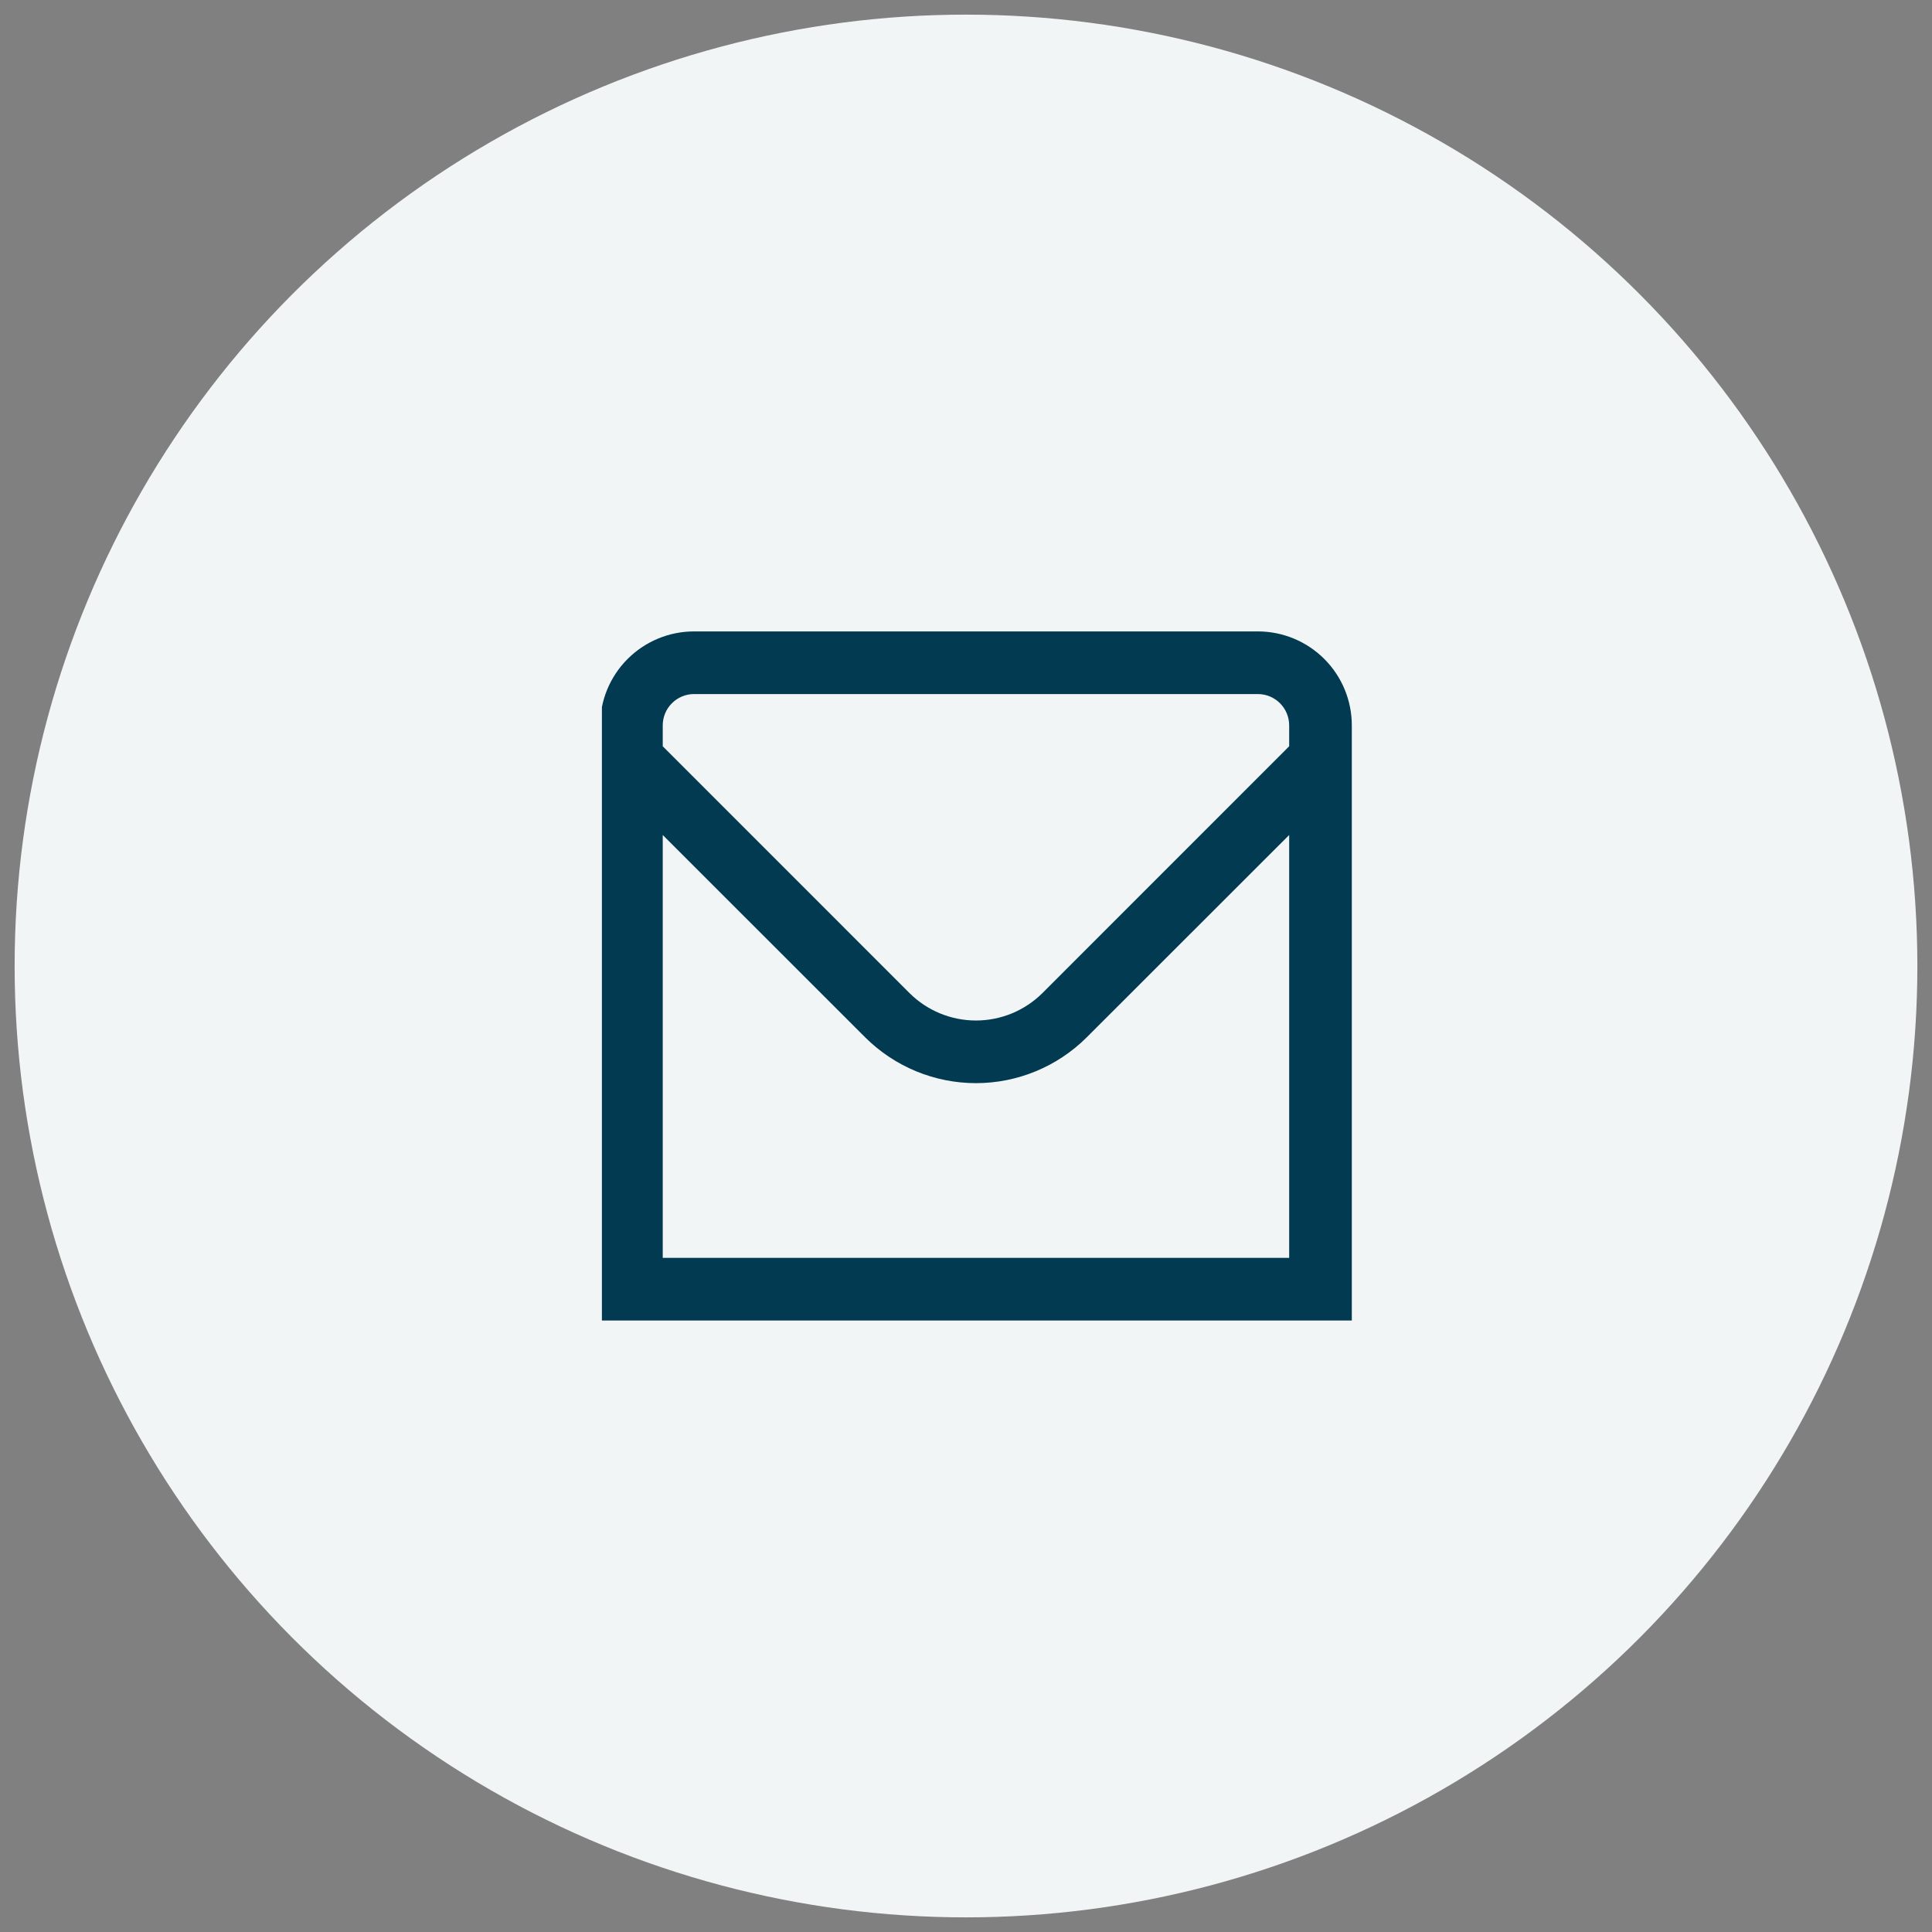 <?xml version="1.0" encoding="UTF-8"?> <svg xmlns="http://www.w3.org/2000/svg" width="66" height="66" viewBox="0 0 66 66" fill="none"><rect x="0" y="0" width="66" height="66" fill="#808080" stroke="none"/><circle cx="33" cy="33" r="32.5" fill="#F2F5F6"></circle><g clip-path="url(#clip0_5209_1906)"><g clip-path="url(#clip1_5209_1906)"><path d="M42.97 21.57H23.71C22.859 21.57 22.042 21.909 21.44 22.511C20.838 23.113 20.5 23.929 20.5 24.78V45.11H46.18V24.78C46.18 23.929 45.842 23.113 45.24 22.511C44.638 21.909 43.821 21.57 42.97 21.57ZM23.71 23.71H42.97C43.254 23.71 43.526 23.823 43.727 24.024C43.927 24.224 44.04 24.497 44.04 24.78V25.494L35.611 33.925C35.008 34.525 34.191 34.862 33.34 34.862C32.489 34.862 31.672 34.525 31.07 33.925L22.64 25.494V24.78C22.64 24.497 22.753 24.224 22.953 24.024C23.154 23.823 23.426 23.71 23.71 23.71ZM22.64 42.97V28.525L29.556 35.438C30.561 36.439 31.922 37.002 33.34 37.002C34.758 37.002 36.119 36.439 37.123 35.438L44.04 28.525V42.97H22.64Z" fill="#023A51"></path></g></g><defs><clipPath id="clip0_5209_1906"><rect width="25.679" height="25.679" fill="white" transform="translate(20.562 20.562)"></rect></clipPath><clipPath id="clip1_5209_1906"><rect width="25.68" height="25.68" fill="white" transform="translate(20.5 20.5)"></rect></clipPath></defs></svg> 